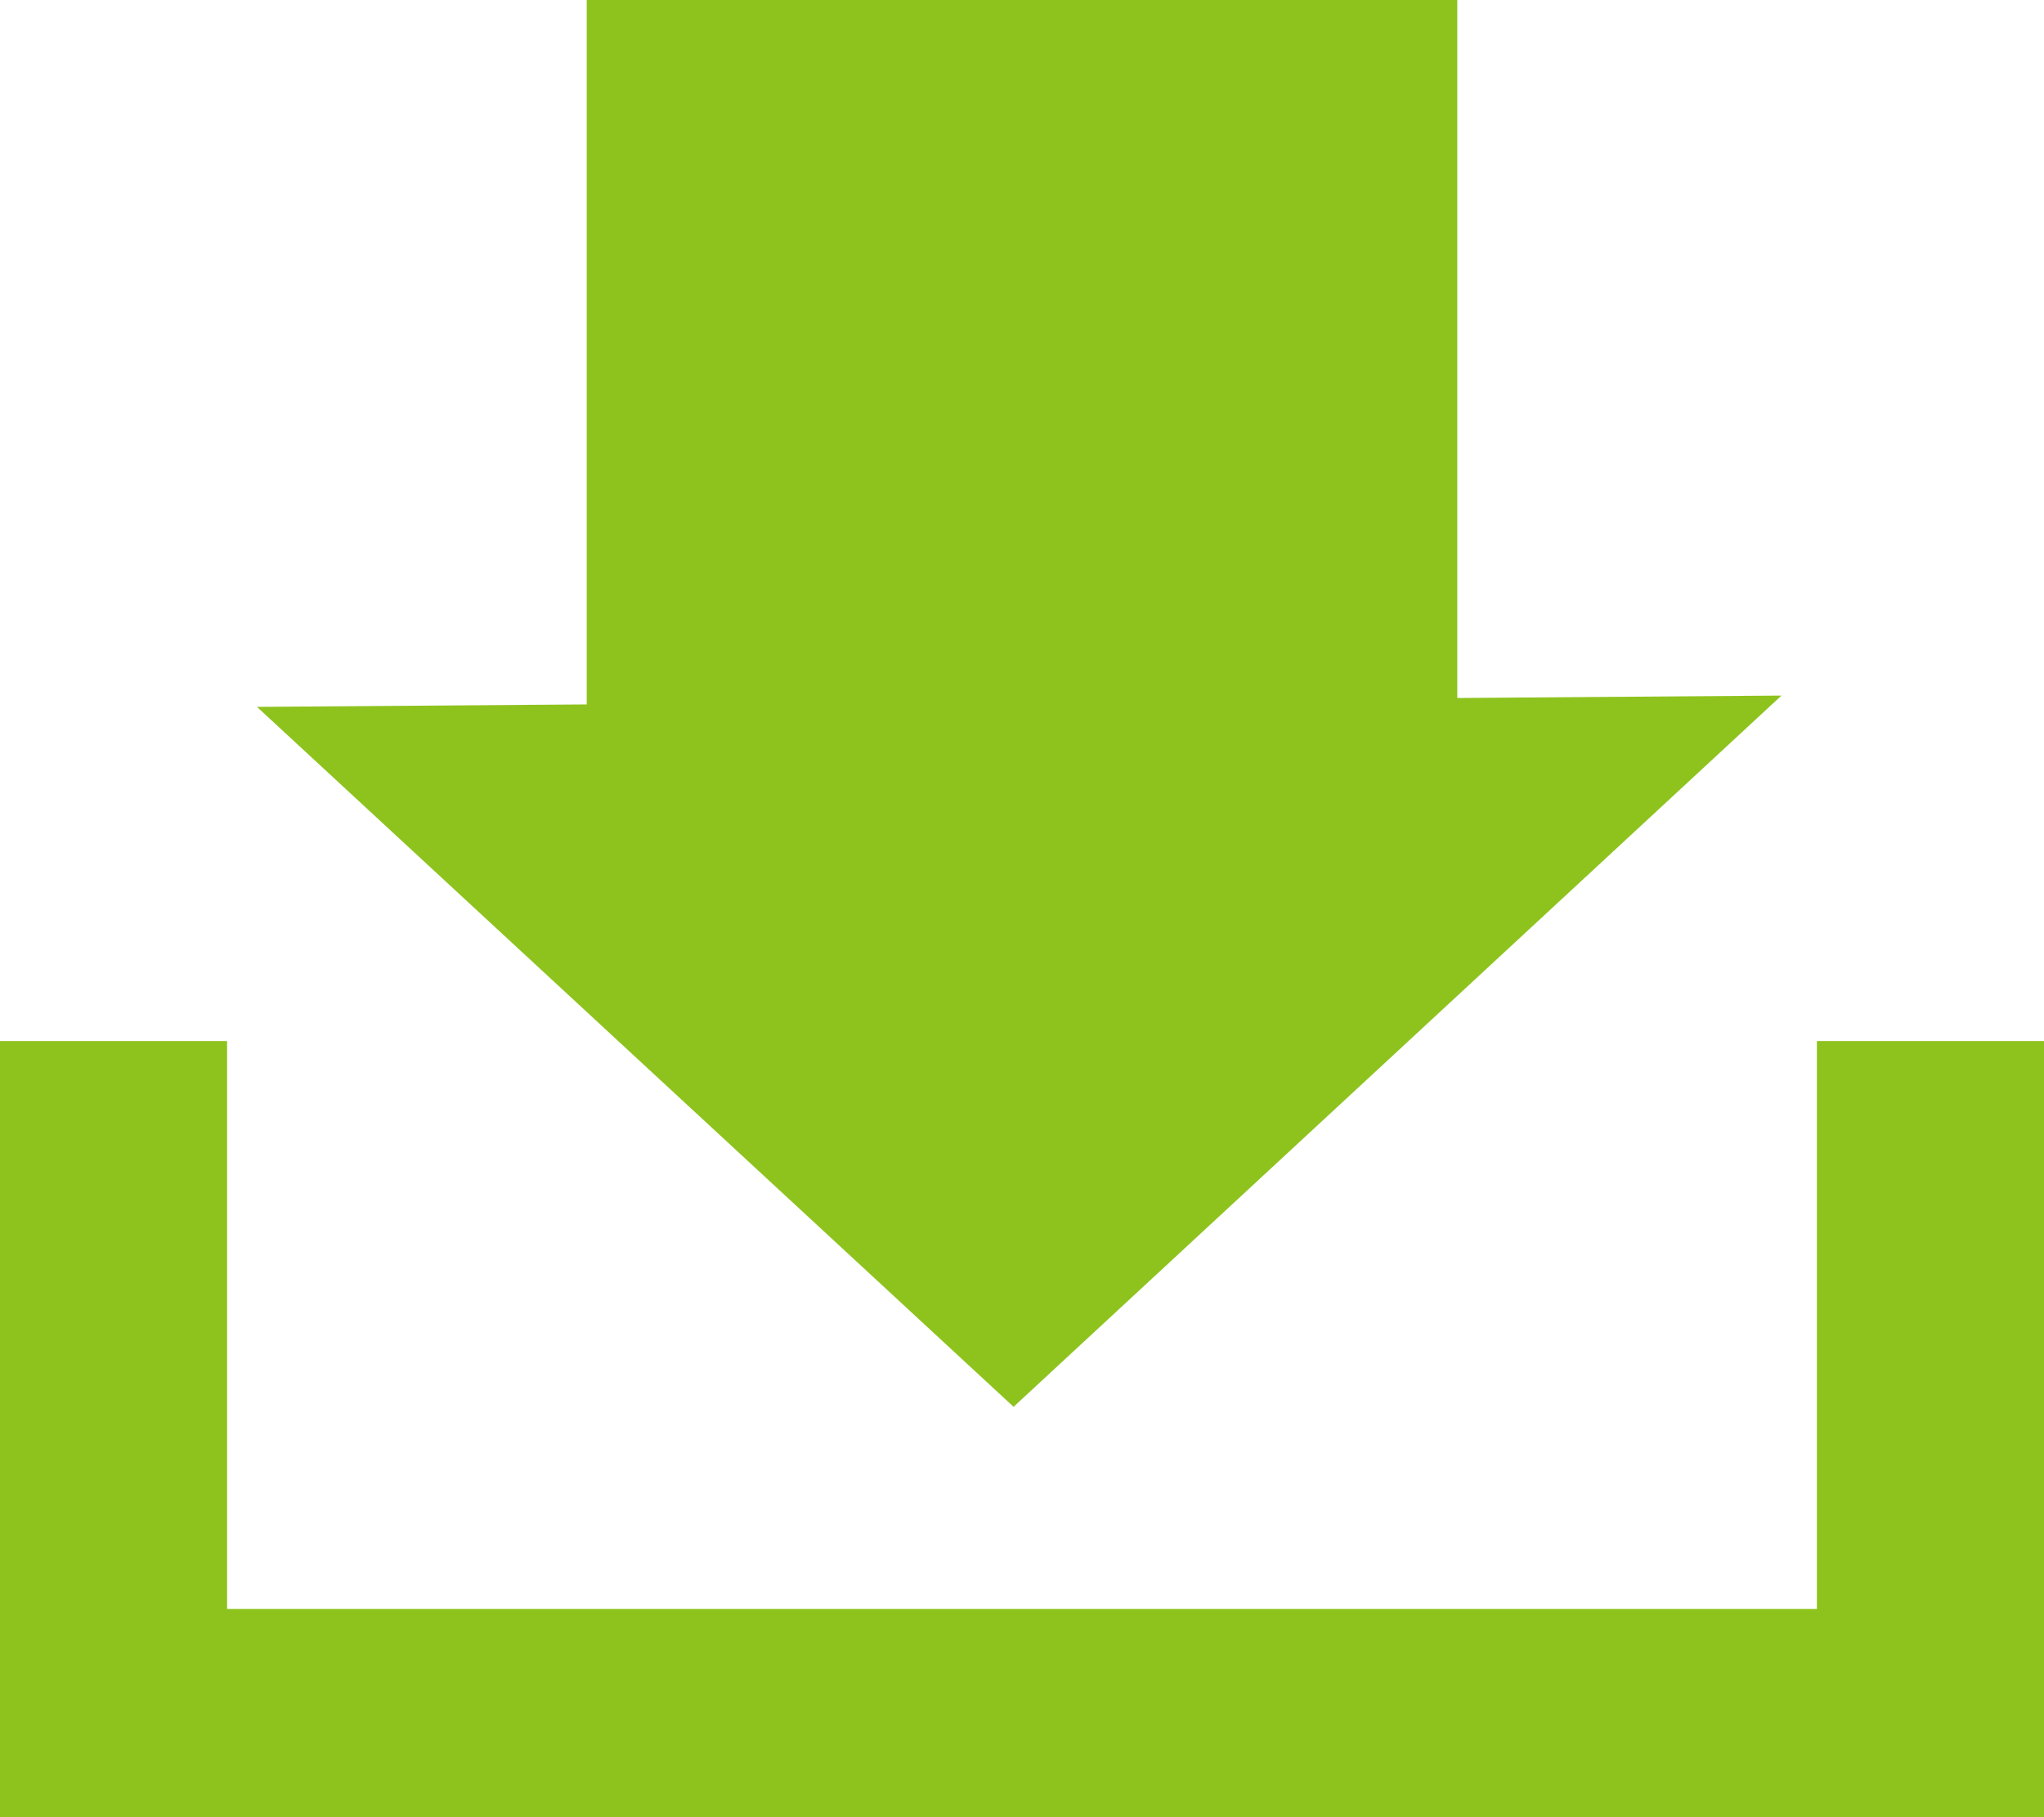 <?xml version="1.0" encoding="utf-8"?>
<!-- Generator: Adobe Illustrator 16.0.0, SVG Export Plug-In . SVG Version: 6.00 Build 0)  -->
<!DOCTYPE svg PUBLIC "-//W3C//DTD SVG 1.1//EN" "http://www.w3.org/Graphics/SVG/1.1/DTD/svg11.dtd">
<svg version="1.1" id="图层_1" xmlns="http://www.w3.org/2000/svg" xmlns:xlink="http://www.w3.org/1999/xlink" x="0px" y="0px"
	 width="108px" height="96px" viewBox="0 0 108 96" enable-background="new 0 0 108 96" xml:space="preserve">
<g>
	<polygon fill="#8EC31E" points="96,55 96,85 12,85 12,55 0,55 0,85 0,96 12,96 96,96 108,96 108,85 108,55 	"/>
	<polygon fill="#8EC31E" points="77,36.874 77,0 31,0 31,37.214 13.577,37.343 53.555,74.321 94.129,36.747 	"/>
</g>
</svg>
